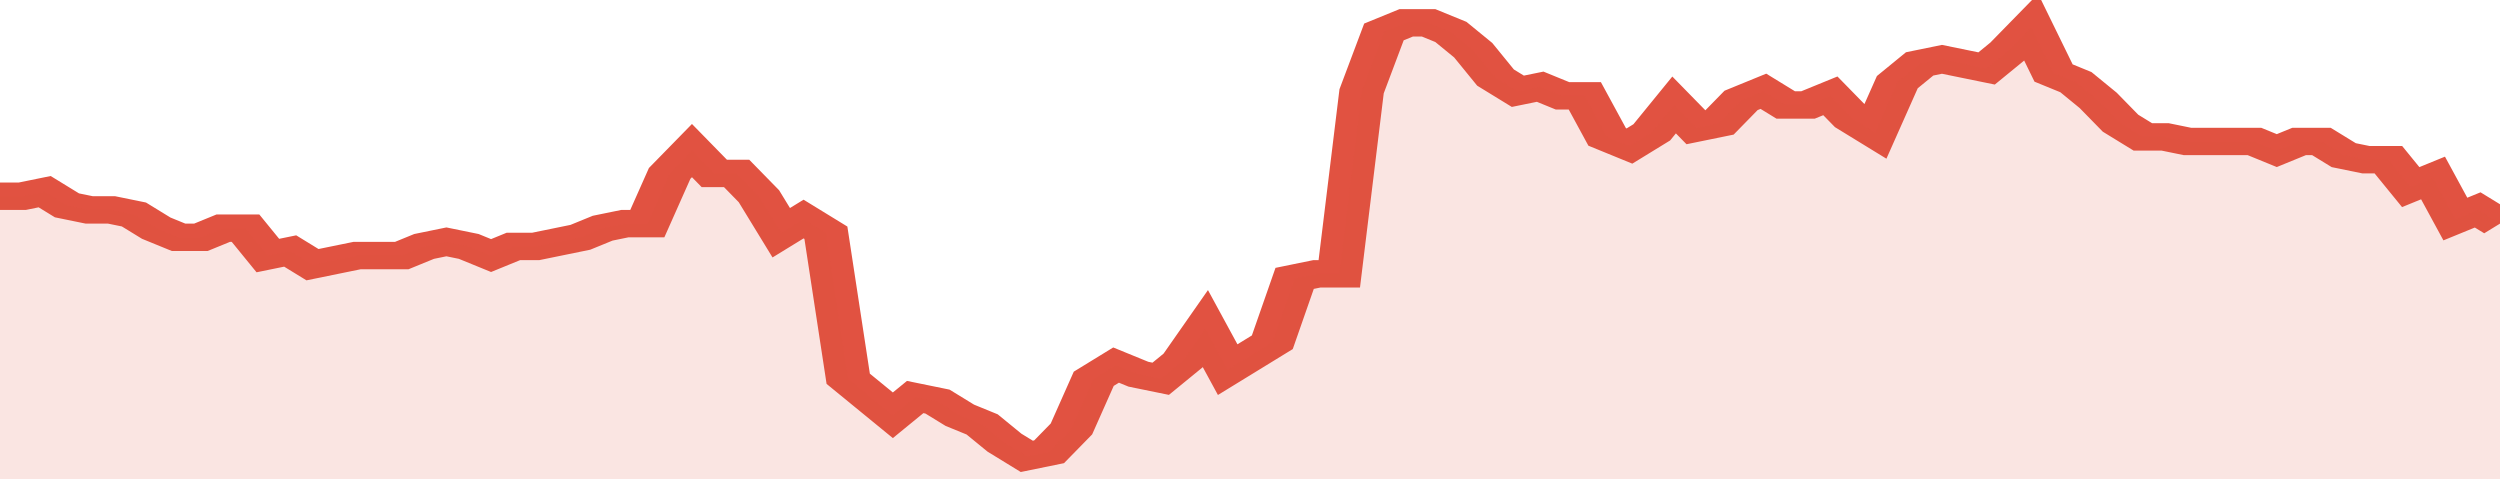 <svg xmlns="http://www.w3.org/2000/svg" viewBox="0 0 336 105" width="120" height="23" preserveAspectRatio="none">
				 <polyline fill="none" stroke="#E15241" stroke-width="6" points="0, 43 3, 43 6, 42 9, 45 12, 46 15, 46 18, 47 21, 50 24, 52 27, 52 30, 50 33, 50 36, 56 39, 55 42, 58 45, 57 48, 56 51, 56 54, 56 57, 54 60, 53 63, 54 66, 56 69, 54 72, 54 75, 53 78, 52 81, 50 84, 49 87, 49 90, 38 93, 33 96, 38 99, 38 102, 43 105, 51 108, 48 111, 51 114, 83 117, 87 120, 91 123, 87 126, 88 129, 91 132, 93 135, 97 138, 100 141, 99 144, 94 147, 83 150, 80 153, 82 156, 83 159, 79 162, 72 165, 81 168, 78 171, 75 174, 61 177, 60 180, 60 183, 20 186, 7 189, 5 192, 5 195, 7 198, 11 201, 17 204, 20 207, 19 210, 21 213, 21 216, 30 219, 32 222, 29 225, 23 228, 28 231, 27 234, 22 237, 20 240, 23 243, 23 246, 21 249, 26 252, 29 255, 18 258, 14 261, 13 264, 14 267, 15 270, 11 273, 6 276, 16 279, 18 282, 22 285, 27 288, 30 291, 30 294, 31 297, 31 300, 31 303, 31 306, 33 309, 31 312, 31 315, 34 318, 35 321, 35 324, 41 327, 39 330, 48 333, 46 336, 49 336, 49 "> </polyline>
				 <polygon fill="#E15241" opacity="0.15" points="0, 105 0, 43 3, 43 6, 42 9, 45 12, 46 15, 46 18, 47 21, 50 24, 52 27, 52 30, 50 33, 50 36, 56 39, 55 42, 58 45, 57 48, 56 51, 56 54, 56 57, 54 60, 53 63, 54 66, 56 69, 54 72, 54 75, 53 78, 52 81, 50 84, 49 87, 49 90, 38 93, 33 96, 38 99, 38 102, 43 105, 51 108, 48 111, 51 114, 83 117, 87 120, 91 123, 87 126, 88 129, 91 132, 93 135, 97 138, 100 141, 99 144, 94 147, 83 150, 80 153, 82 156, 83 159, 79 162, 72 165, 81 168, 78 171, 75 174, 61 177, 60 180, 60 183, 20 186, 7 189, 5 192, 5 195, 7 198, 11 201, 17 204, 20 207, 19 210, 21 213, 21 216, 30 219, 32 222, 29 225, 23 228, 28 231, 27 234, 22 237, 20 240, 23 243, 23 246, 21 249, 26 252, 29 255, 18 258, 14 261, 13 264, 14 267, 15 270, 11 273, 6 276, 16 279, 18 282, 22 285, 27 288, 30 291, 30 294, 31 297, 31 300, 31 303, 31 306, 33 309, 31 312, 31 315, 34 318, 35 321, 35 324, 41 327, 39 330, 48 333, 46 336, 49 336, 105 "></polygon>
			</svg>
